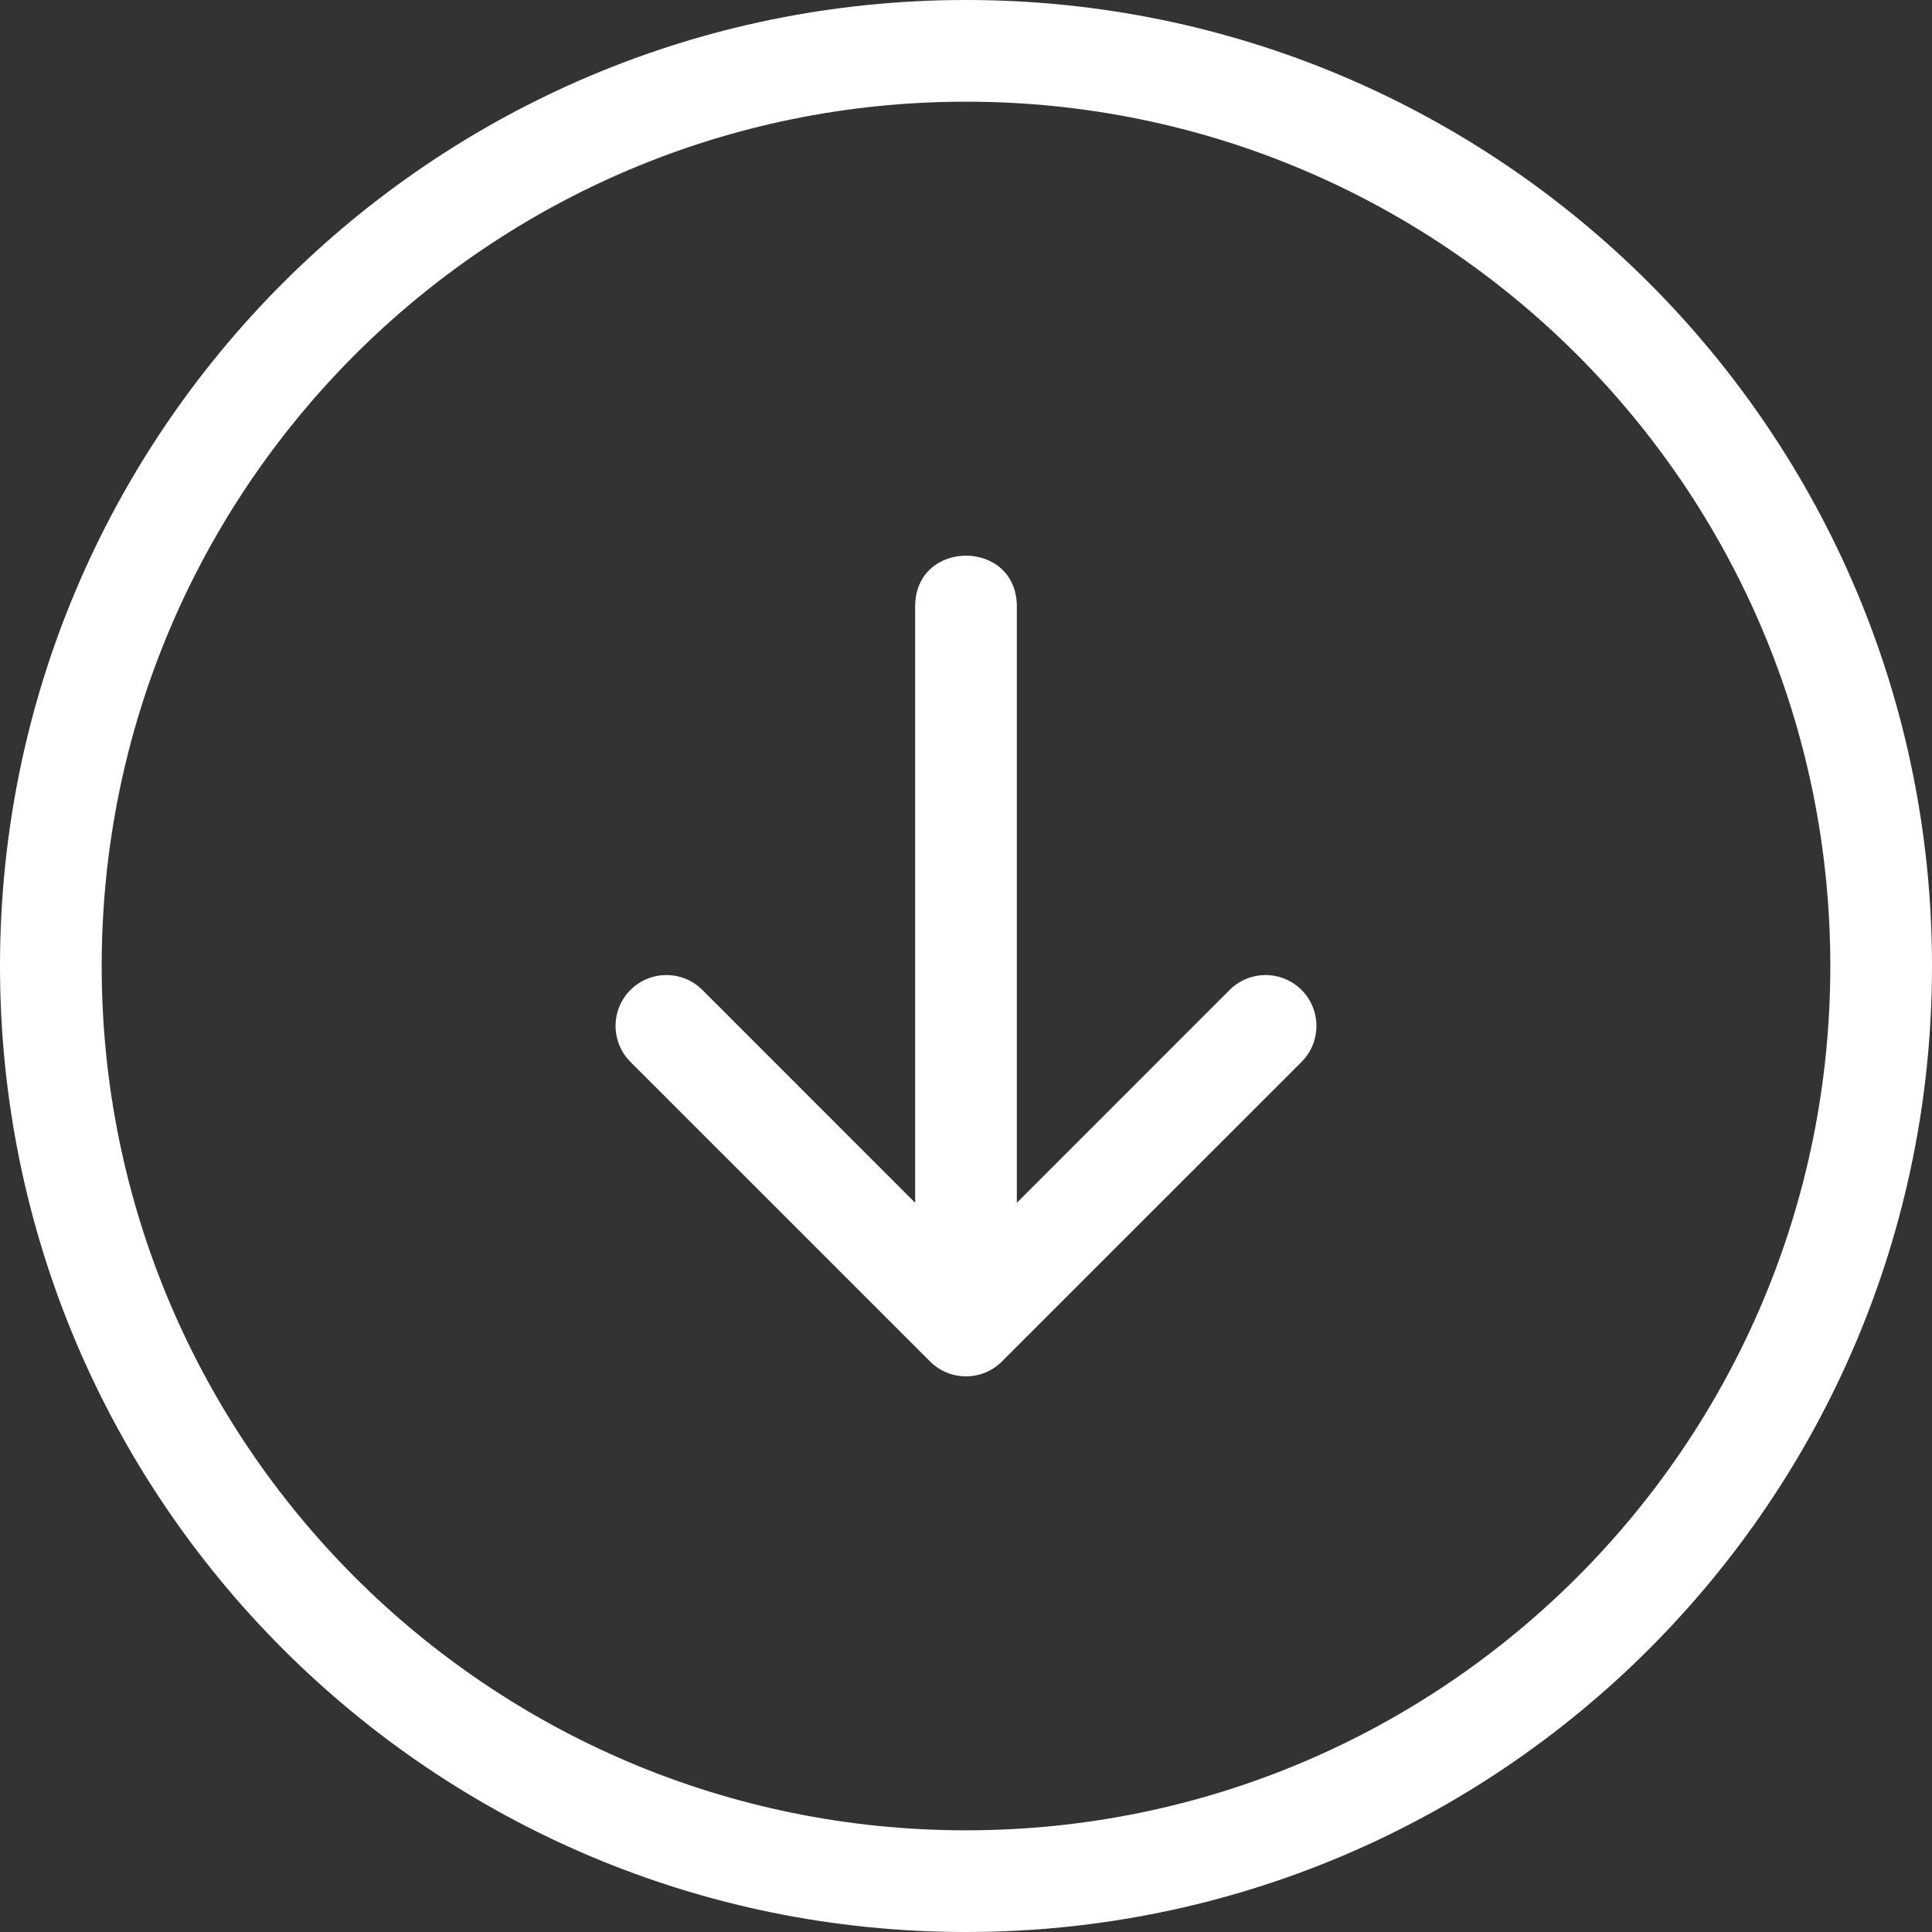 <?xml version="1.0" encoding="UTF-8"?>
<svg width="38px" height="38px" viewBox="0 0 38 38" version="1.1" xmlns="http://www.w3.org/2000/svg" xmlns:xlink="http://www.w3.org/1999/xlink">
    <rect x="0" y="0" width="38" height="38" fill="#333333" stroke="none"/>
    <!-- Generator: Sketch 40.3 (33839) - http://www.bohemiancoding.com/sketch -->
    <title>Combined Shape</title>
    <desc>Created with Sketch.</desc>
    <defs></defs>
    <g id="Solução-Detalhe" stroke="none" stroke-width="1" fill="none" fill-rule="evenodd">
        <g id="Soluções-–-Detalhe-/-03" transform="translate(-981, -624)" fill="#FFFFFF">
            <g id="Hero" transform="translate(0, 82)">
                <path d="M1019,561 C1019,550.507 1010.493,542 1000,542 C989.507,542 981,550.507 981,561 C981,571.493 989.507,580 1000,580 C1010.493,580 1019,571.493 1019,561 L1019,561 Z M983,561 C983,551.611 990.611,544 1000,544 C1009.389,544 1017,551.611 1017,561 C1017,570.389 1009.389,578 1000,578 C990.611,578 983,570.389 983,561 L983,561 Z M1001,559.793 L1001,565.657 L1005.185,561.471 C1005.576,561.081 1006.209,561.081 1006.6,561.471 C1006.99,561.862 1006.99,562.495 1006.6,562.886 L1000.707,568.778 C1000.317,569.169 999.683,569.169 999.293,568.778 L993.4,562.886 C993.01,562.495 993.01,561.862 993.4,561.471 C993.791,561.081 994.424,561.081 994.815,561.471 L999,565.657 L999,559.793 L999,553.929 C999,552.596 1001,552.596 1001,553.929 L1001,559.793 L1001,559.793 Z" id="Combined-Shape"></path>
            </g>
        </g>
    </g>
</svg>